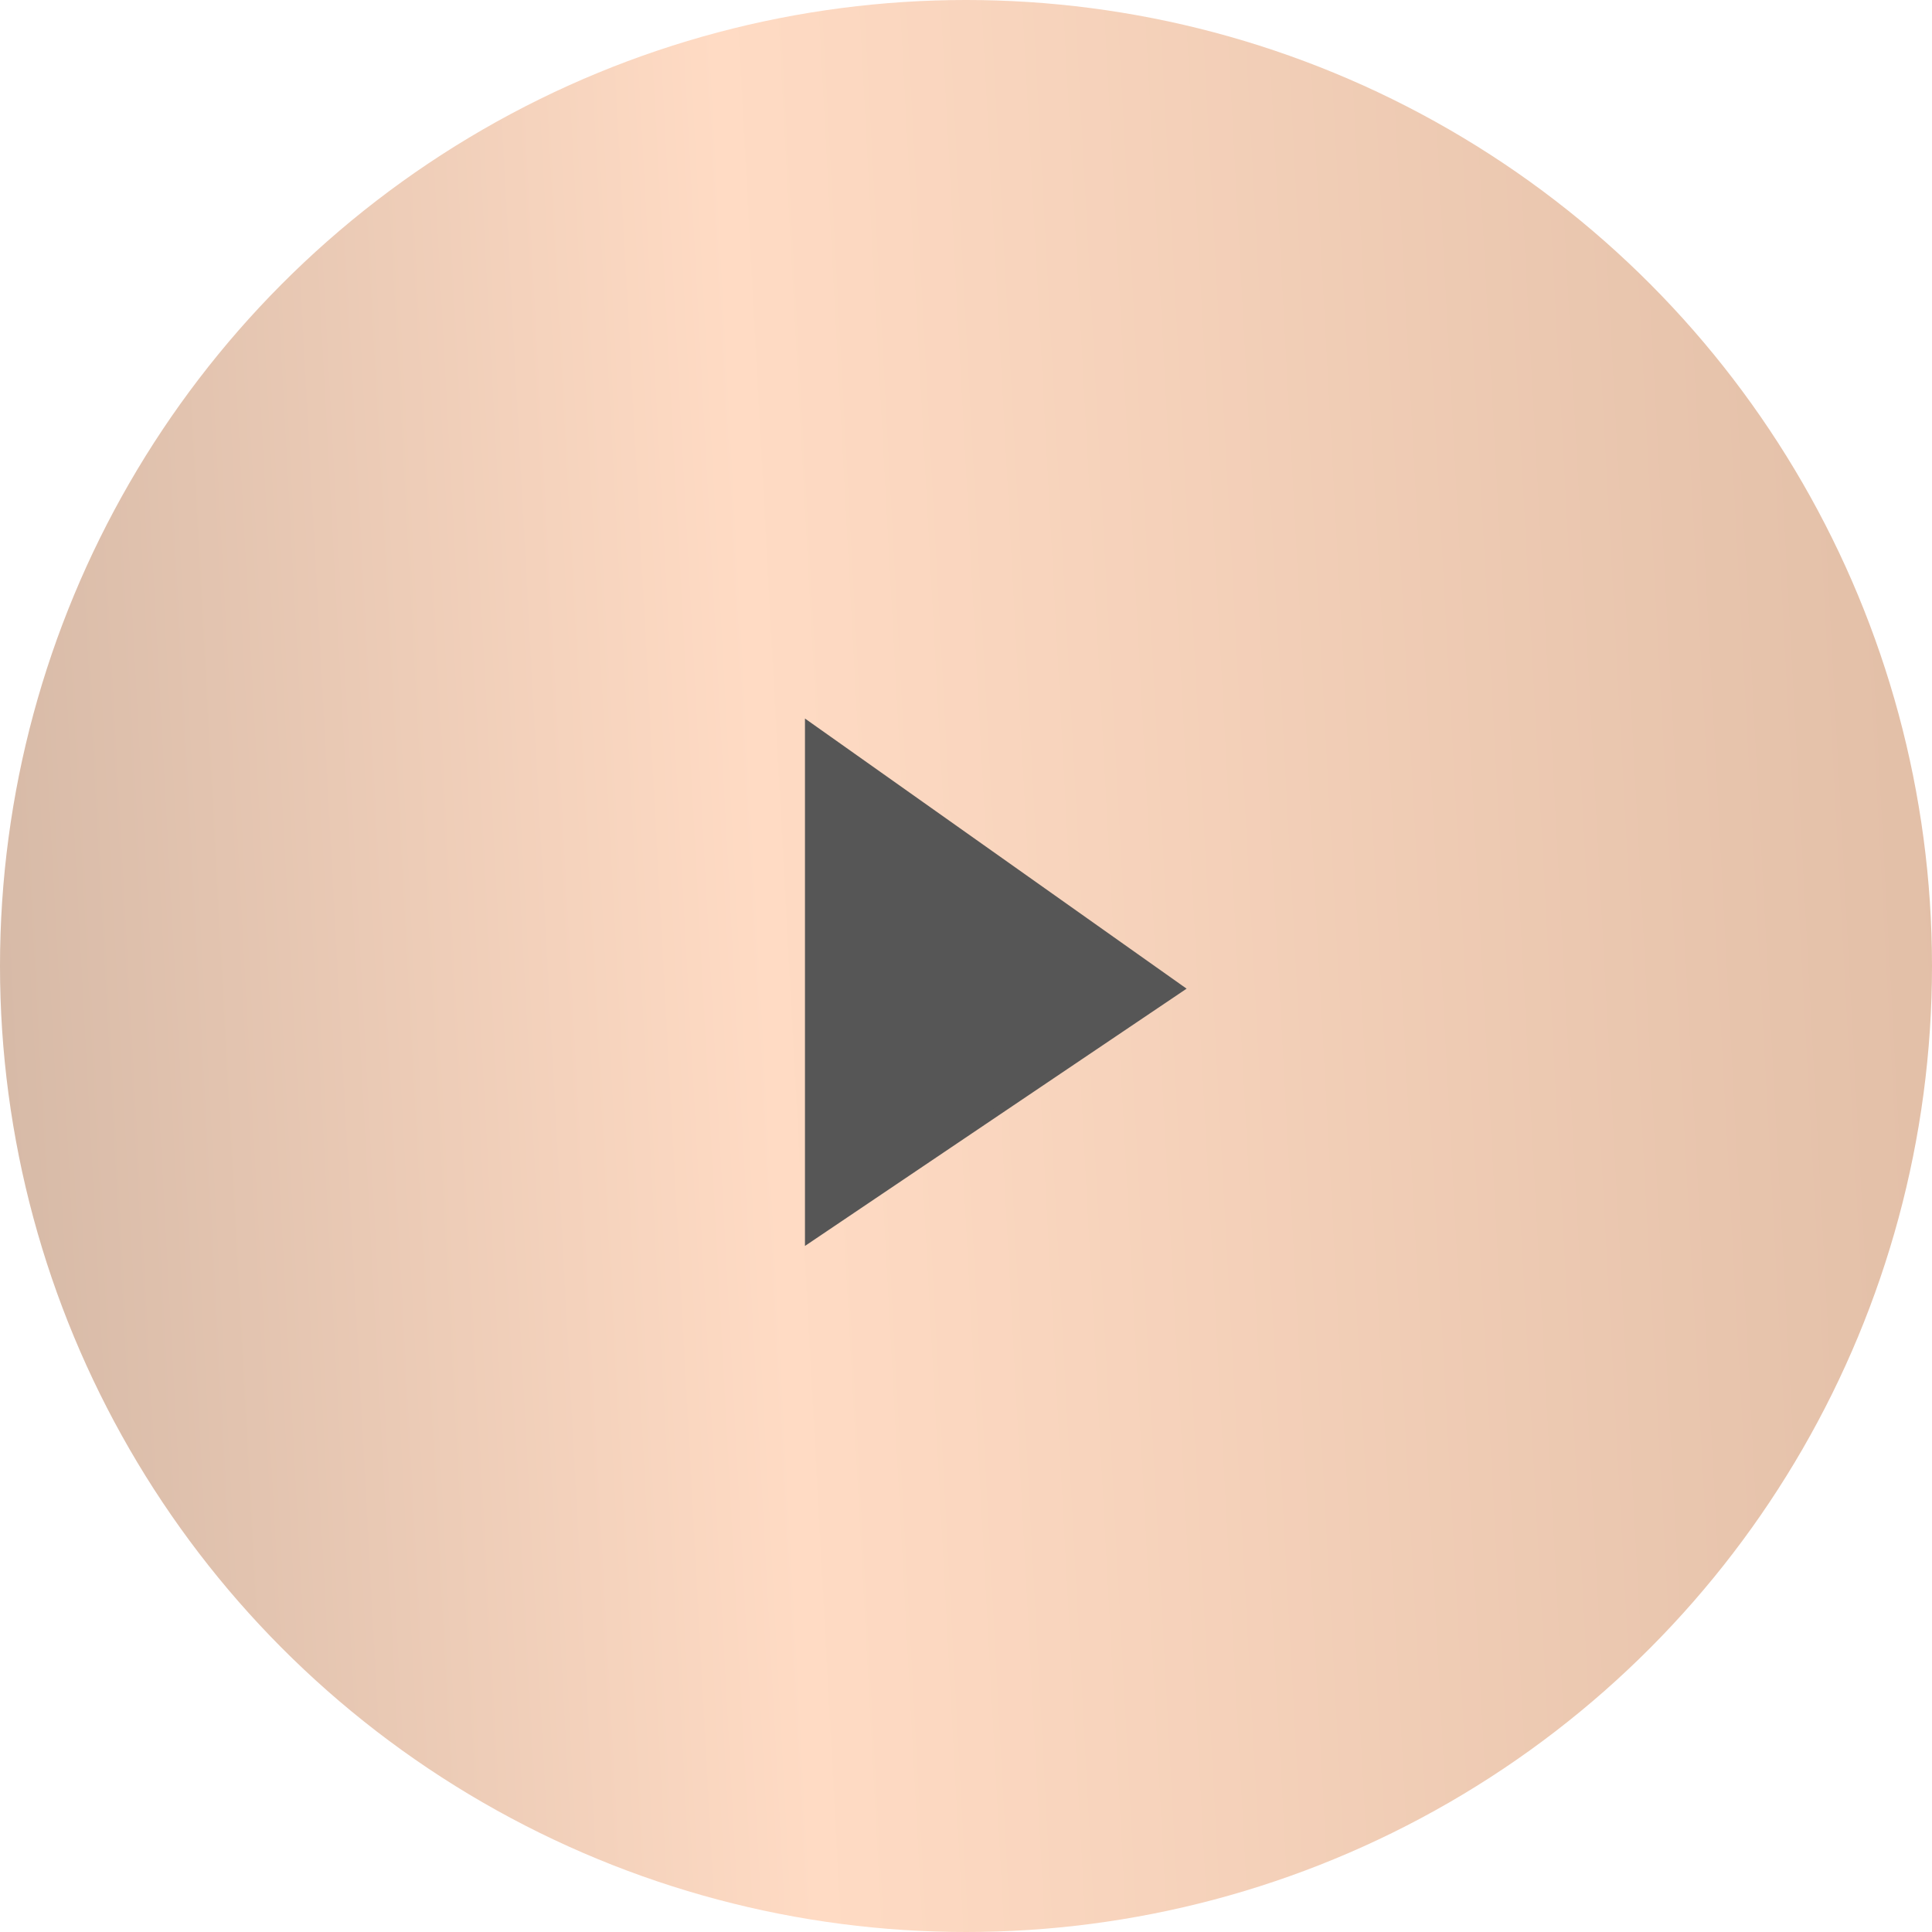 <?xml version="1.0" encoding="UTF-8"?> <svg xmlns="http://www.w3.org/2000/svg" width="81" height="81" viewBox="0 0 81 81" fill="none"> <circle cx="40.5" cy="40.5" r="40.5" fill="url(#paint0_linear_818_1307)"></circle> <path d="M33.923 51.909V30.462L49.442 41.447L33.923 51.909Z" fill="#565656" stroke="#565656" stroke-width="0.349"></path> <defs> <linearGradient id="paint0_linear_818_1307" x1="80.894" y1="-7.65" x2="-24.744" y2="-1.935" gradientUnits="userSpaceOnUse"> <stop stop-color="#E1BEA6"></stop> <stop offset="0.484" stop-color="#FFDBC4"></stop> <stop offset="1" stop-color="#BBA393"></stop> </linearGradient> </defs> </svg> 
